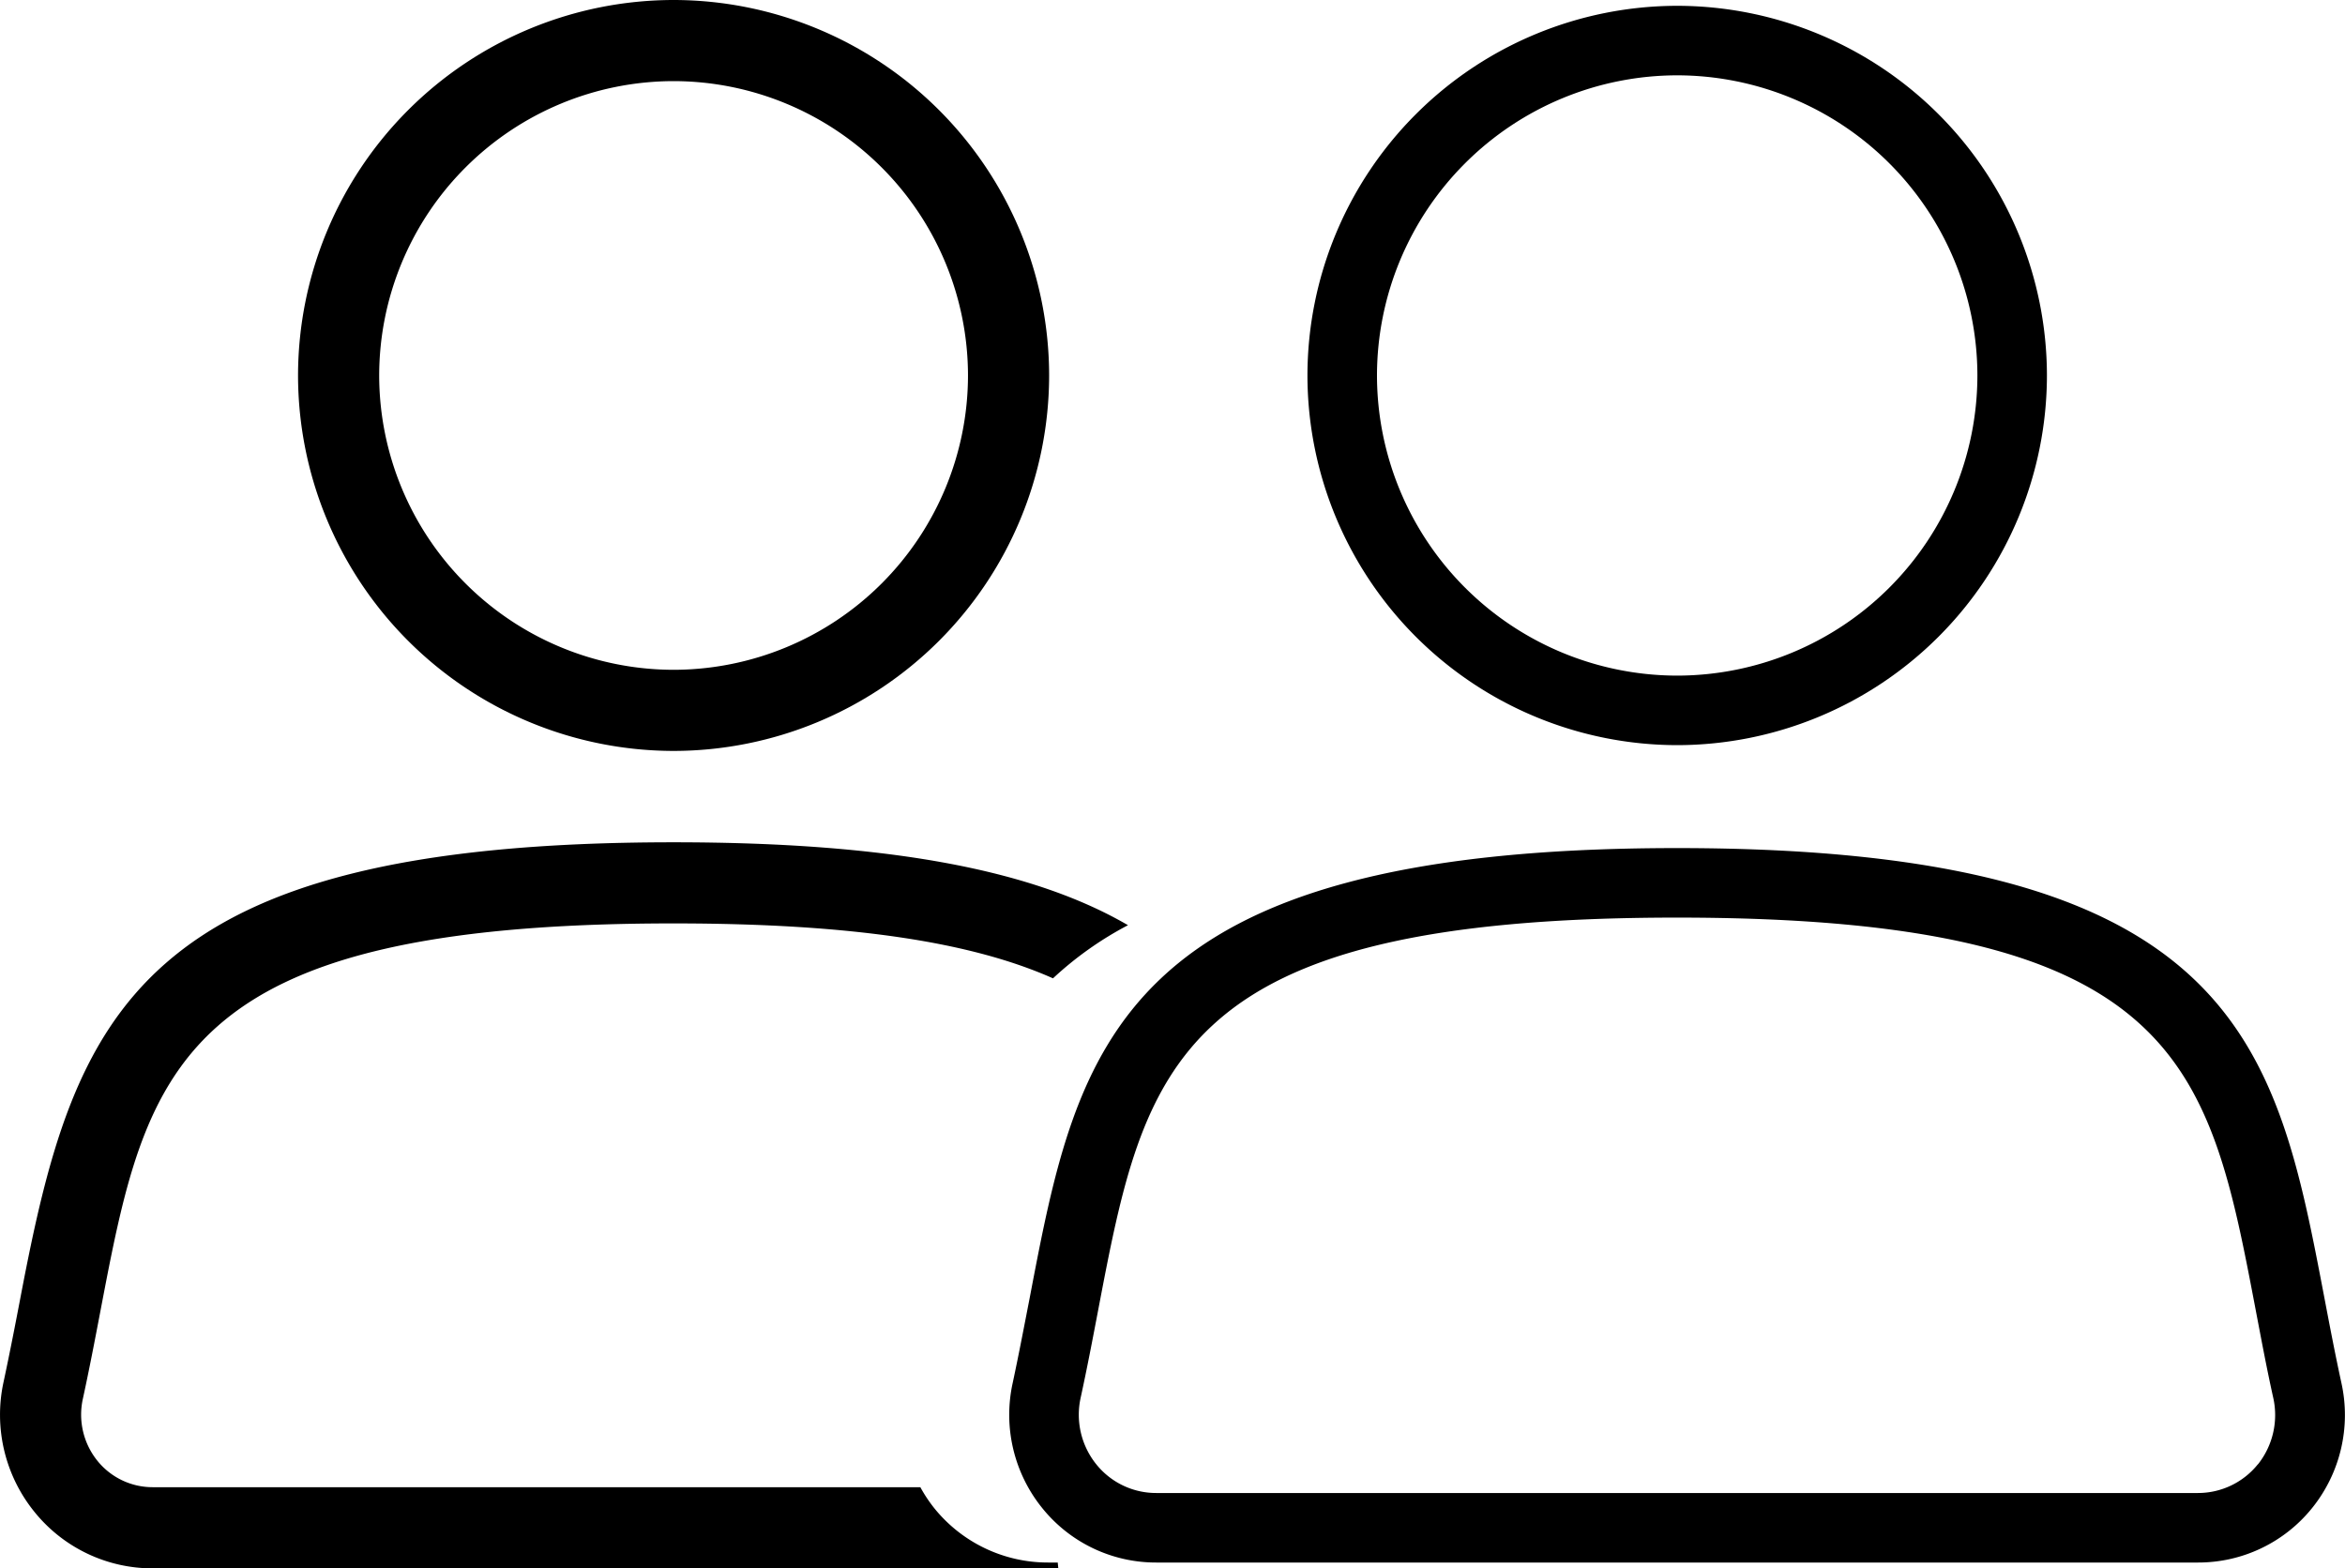 <svg xmlns="http://www.w3.org/2000/svg" width="86.705" height="58" viewBox="0 0 86.705 58">
  <g id="Groupe_3562" data-name="Groupe 3562" transform="translate(362.271 -82.338)">
    <path id="Tracé_13326" data-name="Tracé 13326" d="M-337.366,110.109A13.9,13.9,0,0,0-323.48,96.224a13.9,13.9,0,0,0-13.886-13.886,13.9,13.9,0,0,0-13.885,13.886A13.9,13.9,0,0,0-337.366,110.109Zm0-24.771A10.9,10.9,0,0,1-326.48,96.224a10.9,10.9,0,0,1-10.886,10.885,10.9,10.9,0,0,1-10.885-10.885A10.9,10.9,0,0,1-337.366,85.338Z"/>
    <path id="Tracé_13327" data-name="Tracé 13327" d="M-323.513,140.124a5.394,5.394,0,0,1-4.22-2.018,5.437,5.437,0,0,1-.509-.768h-28.379a2.622,2.622,0,0,1-2.051-.98,2.718,2.718,0,0,1-.535-2.29c.242-1.11.448-2.191.648-3.238,1.706-8.944,2.736-14.342,21.193-14.342,6.67,0,11.057.708,14.029,2.031a12.727,12.727,0,0,1,2.773-1.965c-3.422-1.989-8.617-3.066-16.8-3.066-19.927,0-22.155,6.376-24.14,16.78-.195,1.023-.4,2.079-.632,3.163a5.7,5.7,0,0,0,1.13,4.809,5.608,5.608,0,0,0,4.387,2.1h33.479c-.008-.07-.015-.142-.021-.214Z"/>
    <path id="Tracé_13328" data-name="Tracé 13328" d="M-300.258,109.895a13.687,13.687,0,0,0,13.671-13.671,13.687,13.687,0,0,0-13.671-13.671,13.687,13.687,0,0,0-13.671,13.671A13.687,13.687,0,0,0-300.258,109.895Zm0-24.771a11.113,11.113,0,0,1,11.1,11.1,11.113,11.113,0,0,1-11.1,11.1,11.113,11.113,0,0,1-11.1-11.1A11.113,11.113,0,0,1-300.258,85.124Z"/>
    <path id="Tracé_13329" data-name="Tracé 13329" d="M-275.7,133.477c-.236-1.086-.438-2.145-.633-3.169-1.77-9.278-3.168-16.606-23.93-16.606s-22.16,7.328-23.93,16.606c-.2,1.025-.4,2.083-.633,3.169a5.484,5.484,0,0,0,1.088,4.629,5.394,5.394,0,0,0,4.22,2.018H-281a5.4,5.4,0,0,0,4.22-2.018A5.484,5.484,0,0,0-275.7,133.477Zm-3.09,3.016a2.838,2.838,0,0,1-2.218,1.06h-38.51a2.836,2.836,0,0,1-2.218-1.061,2.923,2.923,0,0,1-.577-2.469c.241-1.108.447-2.188.646-3.233,1.727-9.052,2.769-14.517,21.4-14.517s19.677,5.464,21.4,14.516c.2,1.046.4,2.126.646,3.234A2.928,2.928,0,0,1-278.785,136.493Z"/>
  </g>
</svg>
